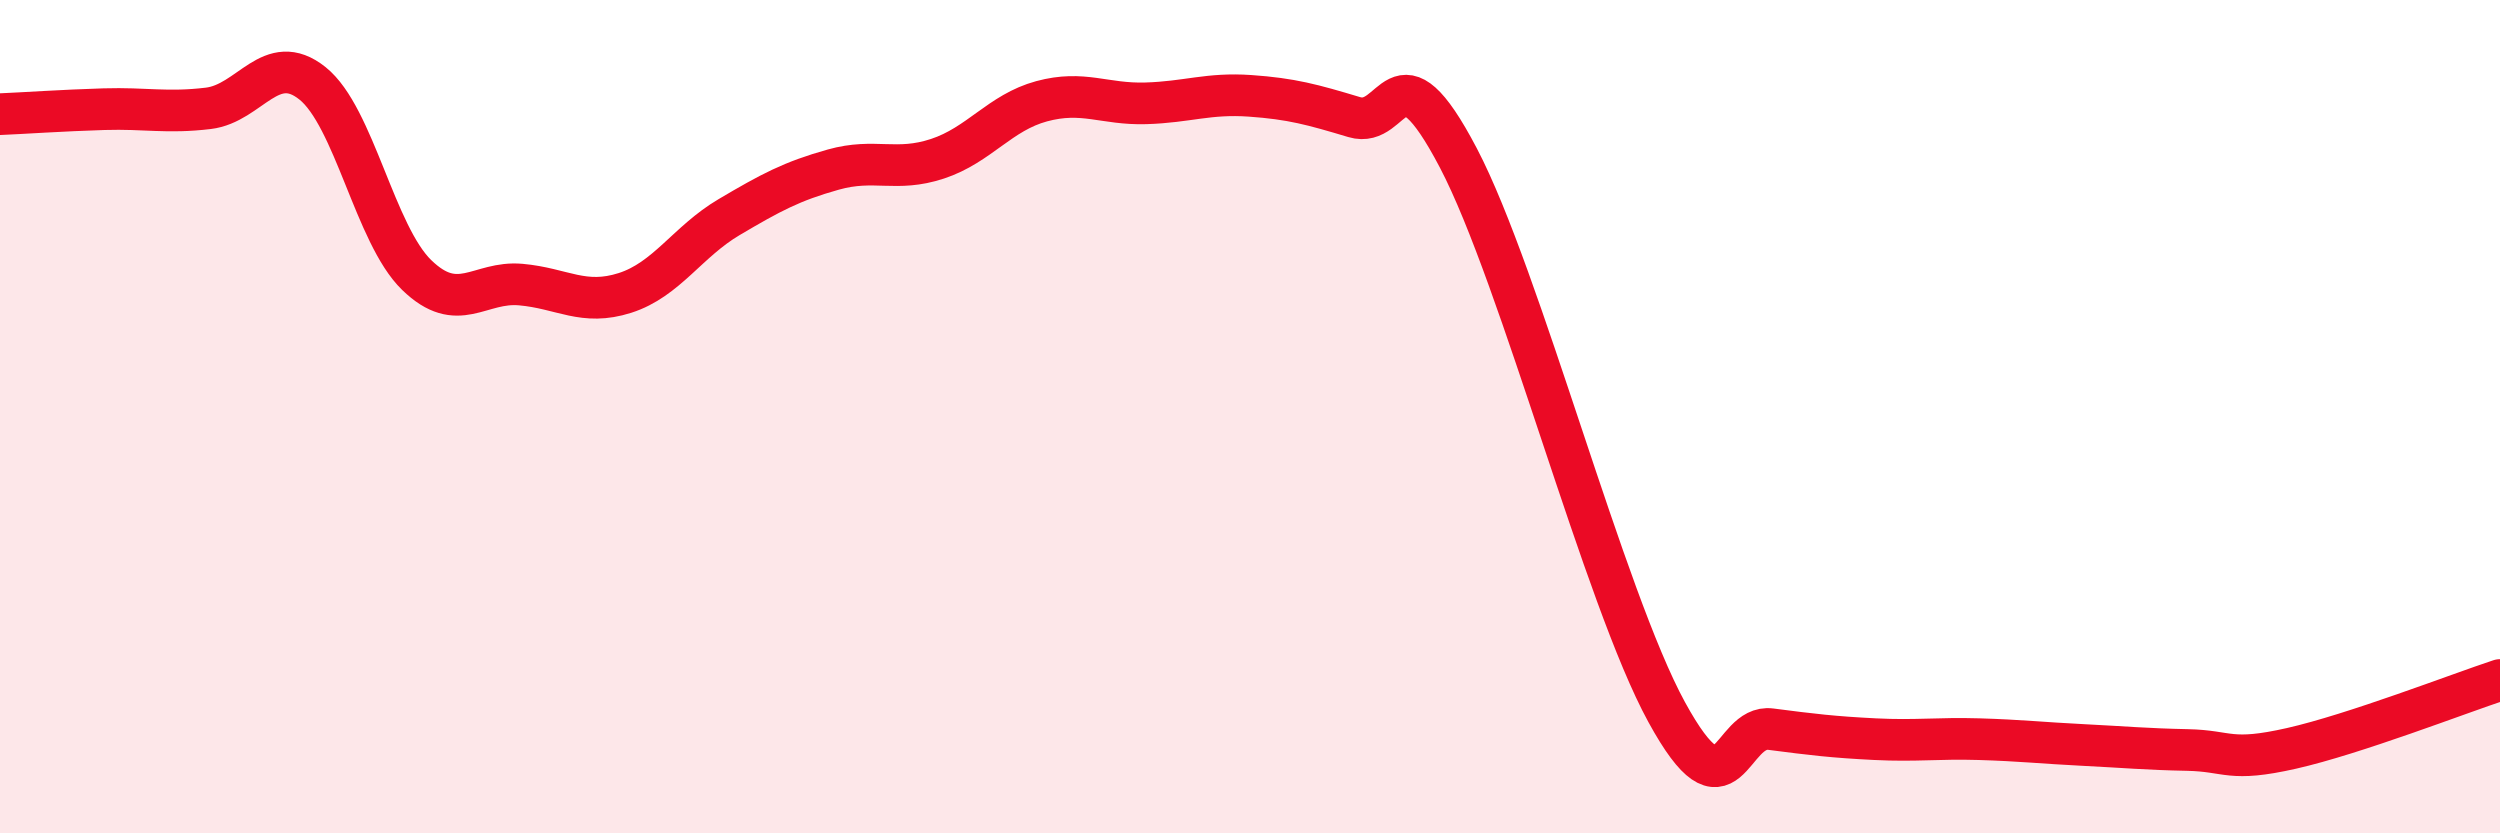 
    <svg width="60" height="20" viewBox="0 0 60 20" xmlns="http://www.w3.org/2000/svg">
      <path
        d="M 0,2.74 C 0.5,2.72 1.5,2.65 2.5,2.62 C 3.5,2.59 4,2.72 5,2.6 C 6,2.48 6.5,1.2 7.5,2 C 8.5,2.8 9,5.63 10,6.6 C 11,7.57 11.5,6.74 12.5,6.83 C 13.5,6.92 14,7.35 15,7.03 C 16,6.71 16.5,5.8 17.5,5.21 C 18.5,4.62 19,4.35 20,4.07 C 21,3.79 21.5,4.14 22.5,3.81 C 23.5,3.48 24,2.7 25,2.43 C 26,2.16 26.5,2.51 27.5,2.48 C 28.5,2.45 29,2.23 30,2.3 C 31,2.37 31.5,2.51 32.5,2.81 C 33.5,3.11 33.5,0.93 35,3.79 C 36.5,6.65 38.5,14.35 40,17.09 C 41.5,19.83 41.5,17.37 42.5,17.5 C 43.5,17.63 44,17.69 45,17.74 C 46,17.79 46.5,17.71 47.5,17.74 C 48.5,17.77 49,17.83 50,17.88 C 51,17.93 51.5,17.98 52.5,18 C 53.5,18.02 53.5,18.3 55,17.96 C 56.5,17.62 59,16.65 60,16.32L60 20L0 20Z"
        fill="#EB0A25"
        opacity="0.1"
        stroke-linecap="round"
        stroke-linejoin="round"
      />
      <path
        d="M 0,2.74 C 0.5,2.72 1.5,2.65 2.5,2.62 C 3.5,2.59 4,2.72 5,2.6 C 6,2.48 6.5,1.2 7.5,2 C 8.5,2.8 9,5.63 10,6.6 C 11,7.57 11.5,6.74 12.5,6.83 C 13.5,6.92 14,7.35 15,7.03 C 16,6.71 16.5,5.8 17.5,5.21 C 18.5,4.62 19,4.35 20,4.07 C 21,3.79 21.5,4.14 22.5,3.81 C 23.5,3.48 24,2.7 25,2.43 C 26,2.16 26.5,2.51 27.5,2.48 C 28.5,2.45 29,2.23 30,2.3 C 31,2.37 31.5,2.51 32.5,2.81 C 33.5,3.11 33.5,0.93 35,3.79 C 36.5,6.65 38.5,14.35 40,17.09 C 41.5,19.83 41.5,17.37 42.5,17.5 C 43.5,17.63 44,17.69 45,17.74 C 46,17.79 46.5,17.71 47.5,17.74 C 48.5,17.77 49,17.83 50,17.88 C 51,17.93 51.5,17.98 52.5,18 C 53.5,18.02 53.5,18.3 55,17.96 C 56.5,17.62 59,16.65 60,16.32"
        stroke="#EB0A25"
        stroke-width="1"
        fill="none"
        stroke-linecap="round"
        stroke-linejoin="round"
      />
    </svg>
  